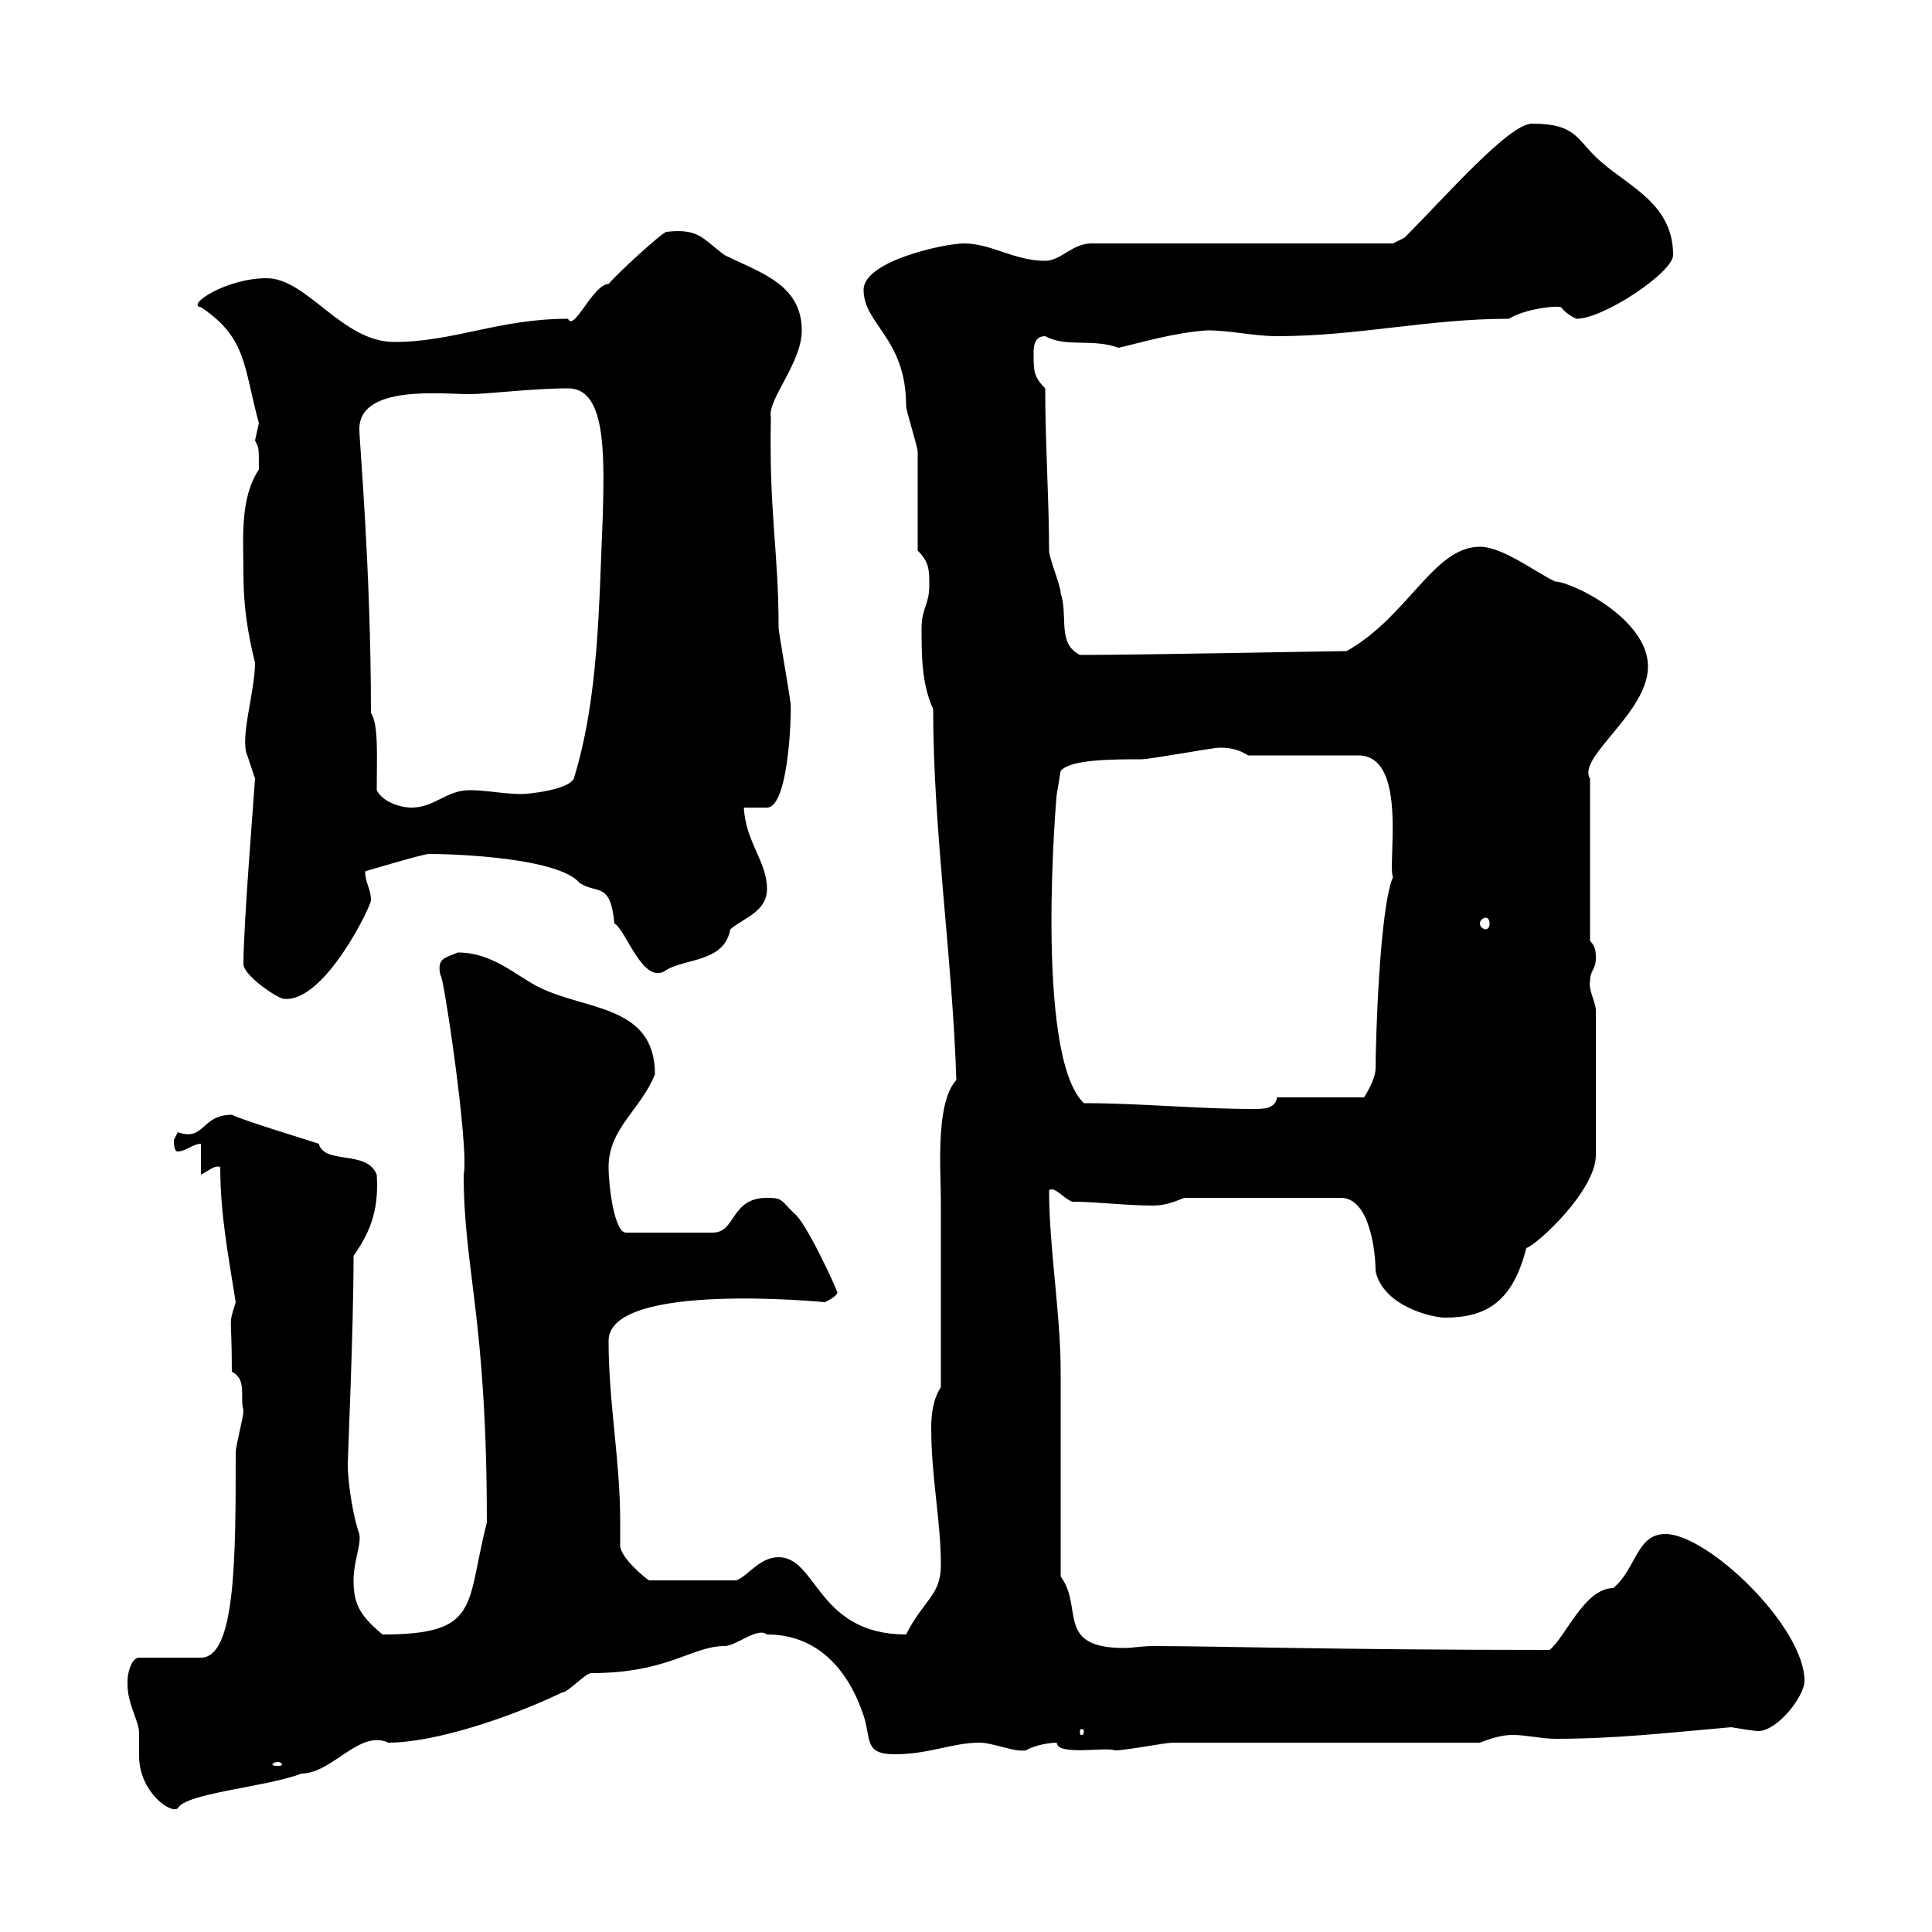 <svg xmlns="http://www.w3.org/2000/svg" xmlns:xlink="http://www.w3.org/1999/xlink" width="300" height="300"><path d="M19.80 261C19.80 261 19.80 261.60 19.80 261.60C19.80 264.60 21.60 267.30 21.60 269.10C21.60 270.60 21.60 271.80 21.60 272.70C21.60 278.10 26.40 281.70 27.60 280.80C28.80 278.40 41.40 277.50 46.80 275.40C51.60 275.40 55.80 268.50 60.30 270.60C67.50 270.60 79.20 266.70 87.30 262.80C88.20 262.80 90.90 259.80 91.80 259.80C103.80 259.80 107.40 255.60 112.50 255.60C114.30 255.60 117.60 252.60 119.10 253.80C126.90 253.80 131.70 259.20 134.10 266.40C135.30 270 134.10 272.40 138.90 272.40C144.30 272.40 147.90 270.60 152.10 270.60C154.20 270.60 157.50 272.10 159.30 271.80C160.80 270.90 163.20 270.60 164.10 270.60C164.10 272.70 171.90 271.20 173.10 271.80C174.90 271.80 180.90 270.60 182.10 270.60L229.80 270.60C231.30 270 233.10 269.40 234.90 269.40C237 269.40 239.40 270 241.50 270C250.80 270 258.60 269.10 268.80 268.20C268.80 268.20 272.40 268.80 273 268.80C276 268.80 280.20 263.40 280.20 261C280.20 252.60 265.20 238.20 258.60 238.20C254.10 238.20 254.10 243.60 250.50 246.60C246 246.60 243 254.40 240.60 256.20C207.30 256.20 189 255.60 179.10 255.60C177.30 255.60 175.80 255.90 174.60 255.90C163.80 255.90 168.30 249.60 164.70 244.80C164.70 240 164.70 217.20 164.70 213C164.70 204 162.90 193.80 162.90 184.80C163.80 184.20 165 186 166.50 186.60C170.10 186.60 174.90 187.20 179.10 187.20C180.90 187.20 182.40 186.60 183.90 186L208.20 186C212.70 186 213.60 194.40 213.60 197.40C214.80 202.80 222.30 204.60 224.40 204.60C230.70 204.60 234.90 202.20 237 193.80C238.80 193.20 247.80 184.80 247.80 179.40L247.80 156.90C247.80 155.70 246.60 153.60 246.90 152.40C246.90 150.60 247.80 150.60 247.80 148.80C247.80 147.90 247.80 147 246.90 146.10L246.90 120.90C244.80 117.60 255.90 110.70 255.90 103.50C255.90 96 243.90 90.30 241.50 90.30C238.80 89.10 233.40 84.90 229.80 84.90C222.60 84.90 218.70 95.70 209.10 101.10C207.30 101.10 177.30 101.70 167.70 101.70C164.10 99.90 165.90 95.70 164.70 92.10C164.70 90.90 162.90 86.70 162.90 85.50C162.90 77.70 162.30 68.70 162.30 60.30C160.50 58.50 160.50 57.60 160.50 54.90C160.50 54 160.50 52.20 162.30 52.20C165.60 54 169.50 52.50 173.70 54C176.40 53.40 182.40 51.60 187.50 51.30C191.10 51.30 194.70 52.20 198.30 52.20C210.90 52.20 221.70 49.50 234.30 49.50C236.70 48 241.50 47.40 242.40 47.70C243.30 48.90 244.80 49.50 244.80 49.50C249 49.50 259.80 42.30 259.80 39.60C259.80 31.80 253.20 29.10 248.70 25.20C244.80 21.90 245.10 19.20 237.90 19.20C234.30 19.20 224.40 30.60 218.10 36.90L216.30 37.80L169.50 37.80C166.50 37.80 164.70 40.50 162.30 40.50C157.50 40.50 153.90 37.80 149.70 37.80C146.70 37.80 134.10 40.50 134.10 45C134.10 50.40 140.70 52.50 140.70 63C140.70 63.90 142.50 69.30 142.50 70.20C142.50 72.90 142.50 83.10 142.50 85.50C144.30 87.30 144.30 88.50 144.30 90.90C144.30 93.90 143.10 94.50 143.10 97.50C143.10 101.70 143.10 106.20 144.90 110.10C144.90 129 147.90 148.80 148.50 167.70C145.20 171.30 146.10 181.80 146.10 186.60C146.10 191.40 146.10 211.20 146.10 215.40C144.90 217.20 144.60 219.60 144.60 221.70C144.60 229.50 146.10 236.10 146.10 243C146.10 247.80 143.40 248.40 140.70 253.80C126.90 253.80 126.90 241.80 120.90 241.80C117.90 241.80 116.10 244.80 114.30 245.40L100.80 245.40C100.20 245.10 96.30 241.80 96.30 240C96.30 238.50 96.30 237.60 96.30 236.10C96.30 226.80 94.50 217.80 94.50 208.20C94.50 198.90 128.10 202.20 128.10 202.20C128.70 201.90 130.50 201 129.90 200.40C129.90 200.10 125.10 189.60 123.30 188.40C121.20 186.30 121.50 186 119.10 186C113.40 186 114.30 191.40 110.70 191.40L97.20 191.40C95.40 191.40 94.50 184.20 94.50 181.20C94.50 175.20 99.60 172.20 101.70 166.80C101.70 156 90.90 156.90 83.70 153.30C80.10 151.50 76.50 147.90 71.10 147.90C69 148.80 67.80 148.80 68.40 151.50C68.70 150.30 72.90 178.20 72 182.40C72 197.10 75.60 204.60 75.60 236.40C72.30 249.30 74.70 253.80 59.40 253.80C55.80 250.80 54.90 249 54.90 245.40C54.90 242.40 56.10 240 55.80 238.20C54.90 235.80 54 230.40 54 227.40C54 226.20 54.90 206.40 54.90 195C57.90 190.80 58.80 187.20 58.50 182.40C57 178.50 50.40 180.90 49.50 177.60C47.70 177 37.80 174 36 173.10C31.20 173.10 31.80 177.30 27.60 175.80C27.60 175.80 27 177 27 177C27 178.50 27.30 178.80 27.60 178.80C28.80 178.80 30 177.60 31.20 177.60L31.20 182.40C32.40 181.80 33.30 180.90 34.20 181.20C34.20 188.40 35.40 194.70 36.60 202.20C35.40 206.10 36 203.70 36 213C38.40 214.20 37.20 216.90 37.80 219C37.80 220.20 36.60 224.40 36.60 225.60C36.60 241.80 36.60 257.40 31.20 257.40L21.60 257.40C20.40 257.40 19.80 259.80 19.80 261ZM43.20 273.60C43.50 273.60 43.80 273.90 43.80 273.90C43.80 274.20 43.50 274.20 43.20 274.20C42.60 274.20 42.30 274.20 42.30 273.90C42.30 273.90 42.60 273.60 43.20 273.60ZM168.30 268.80C168.30 269.40 168 269.40 168 269.40C167.70 269.40 167.70 269.40 167.70 268.80C167.70 268.50 167.70 268.50 168 268.50C168 268.50 168.30 268.50 168.30 268.80ZM168.30 171.30C160.50 163.80 164.10 122.70 164.10 123.30L164.70 119.70C166.20 117.90 172.80 117.90 177.30 117.90C178.50 117.90 188.40 116.10 189.30 116.10C190.20 116.10 192 116.10 193.80 117.30L210.90 117.30C218.70 117.30 215.40 134.10 216.30 136.20C214.20 141 213.60 162 213.60 165.90C213.60 167.70 211.80 170.40 211.80 170.40L198.30 170.40C198 172.20 196.20 172.20 194.70 172.20C185.70 172.20 177.30 171.30 168.30 171.30ZM37.80 149.70C37.80 151.50 43.20 155.10 44.10 155.10C50.40 155.70 57.60 140.70 57.60 139.80C57.60 138 56.70 137.10 56.70 135.30C56.70 135.30 65.70 132.60 66.60 132.60C70.80 132.60 86.70 133.20 90 137.10C92.70 138.90 94.80 136.80 95.40 143.40C97.20 144.30 99.90 153.30 103.50 150.60C106.50 148.80 112.50 149.40 113.40 144.30C115.50 142.50 119.10 141.60 119.10 138C119.10 133.80 115.80 130.80 115.50 125.40L119.10 125.40C122.70 125.40 123 108.60 122.70 108.90C122.70 108.30 120.90 98.10 120.90 97.50C120.90 85.50 119.40 79.80 119.70 64.80C119.10 62.10 124.50 56.40 124.50 51.30C124.50 44.10 117.90 42.30 112.50 39.60C109.20 37.20 108.60 35.40 103.50 36C102.90 36 95.70 42.60 94.50 44.10C92.10 44.10 89.10 51.60 88.20 49.50C77.40 49.50 70.50 53.10 61.20 53.10C53.10 53.10 47.70 43.20 41.40 43.20C35.10 43.20 28.80 47.40 31.20 47.70C38.40 52.50 37.80 57 40.20 65.70C40.20 65.70 39.60 68.40 39.60 68.40C40.20 69.60 40.20 69.30 40.20 72.90C37.20 77.40 37.80 83.70 37.80 89.10C37.80 93.90 38.40 98.10 39.60 102.90C39.60 107.40 37.20 114.60 38.40 117.30C38.40 117.30 39.60 120.90 39.60 120.90C39.60 121.50 37.80 143.40 37.80 149.70ZM230.70 142.50C231 142.50 231.30 142.80 231.30 143.40C231.30 144 231 144.30 230.70 144.30C230.40 144.30 229.80 144 229.80 143.40C229.80 142.80 230.40 142.50 230.70 142.50ZM58.50 122.70C58.50 117.30 58.80 112.50 57.60 110.70C57.60 88.20 55.80 68.70 55.80 66.60C55.80 59.70 68.70 61.20 72.90 61.20C75.60 61.20 82.80 60.30 88.20 60.30C93.90 60.30 93.90 69.60 93.60 80.10C93 93.90 93 108.30 89.10 120.90C88.20 122.70 81.90 123.30 81 123.30C78.30 123.30 75.60 122.70 72.90 122.70C69.30 122.70 67.50 125.40 63.90 125.40C62.10 125.40 59.40 124.50 58.50 122.70Z"/></svg>